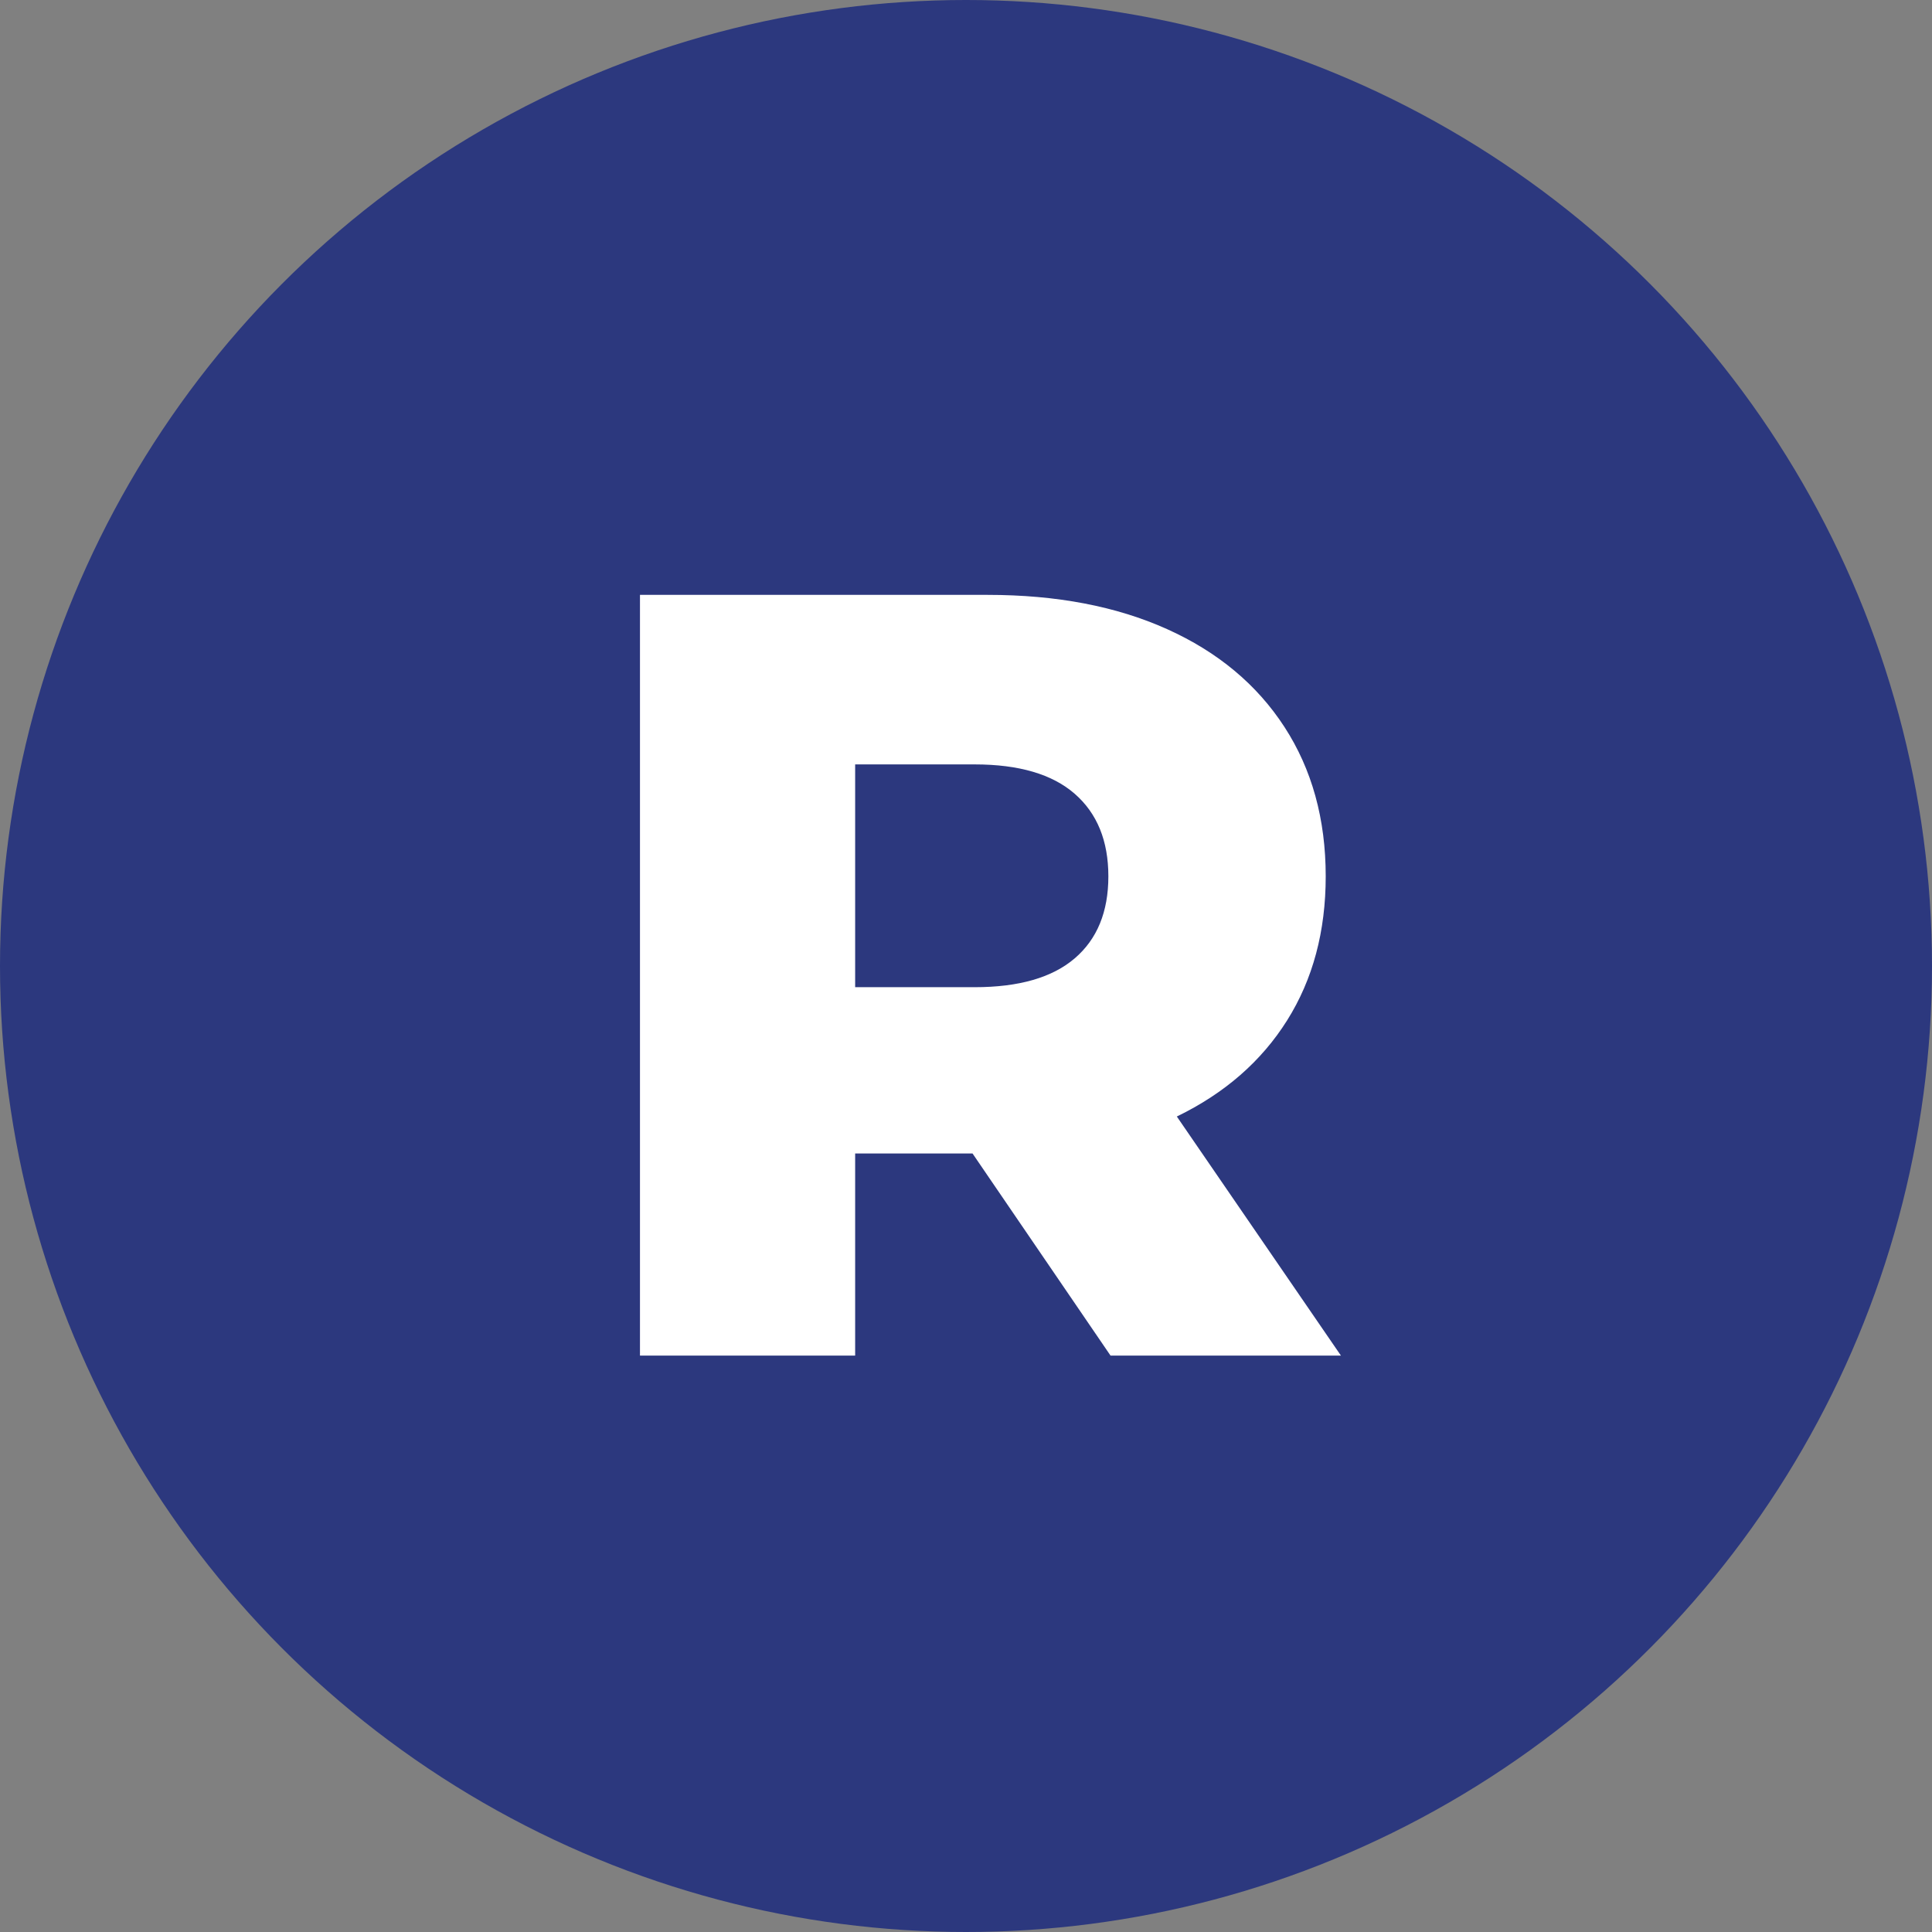 <svg viewBox="0 0 320 320" xmlns="http://www.w3.org/2000/svg"><rect x="0" y="0" width="320" height="320" fill="#808080" stroke="none"/><circle fill="#2c387e" cx="160" cy="160" r="160"/><path fill="white" d="M183.94 224.53L161.08 191.05L141.64 191.05L141.64 224.53L106 224.53L106 98.53L163.60 98.53Q180.70 98.53 193.30 104.20Q205.90 109.87 212.74 120.40Q219.58 130.93 219.58 145.15L219.58 145.15Q219.58 158.83 213.19 169.00Q206.80 179.17 194.92 184.93L194.92 184.93L222.10 224.53L183.94 224.53ZM183.58 145.15Q183.58 136.33 178 131.47Q172.42 126.61 161.44 126.61L161.44 126.61L141.64 126.61L141.64 163.51L161.44 163.51Q172.42 163.51 178 158.74Q183.58 153.97 183.58 145.15L183.58 145.15Z"/></svg>